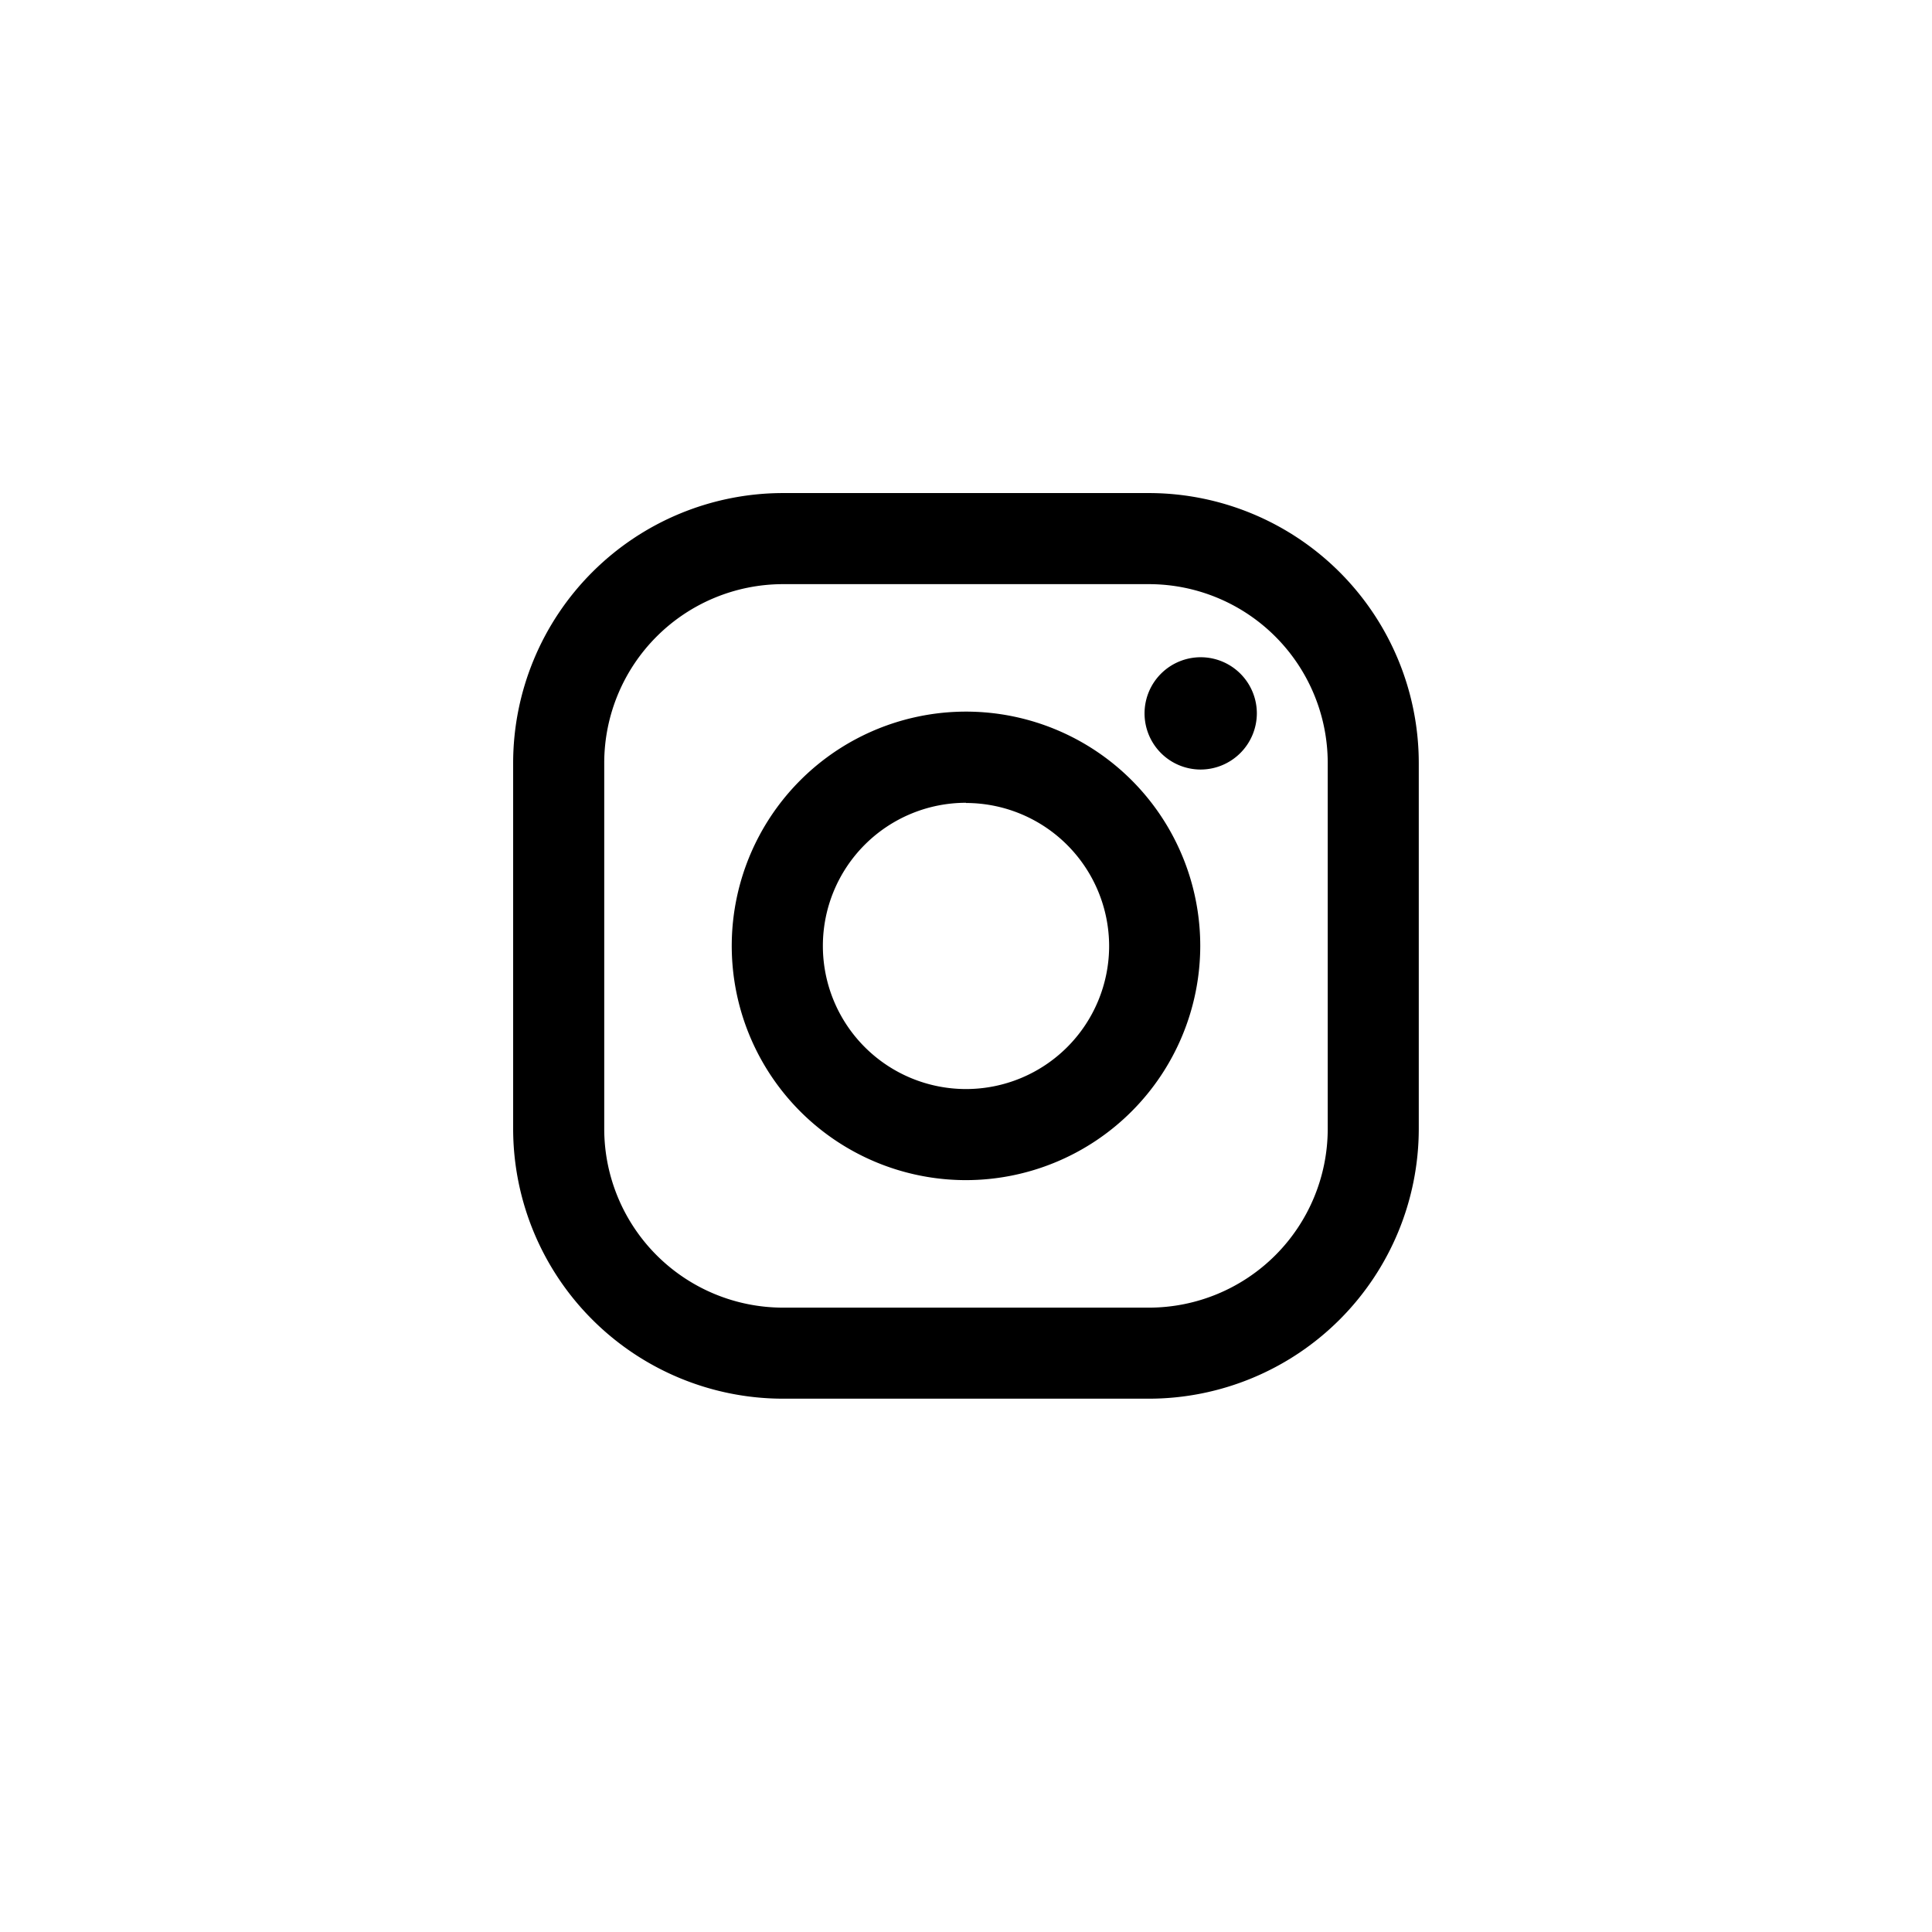 <svg xmlns="http://www.w3.org/2000/svg" width="48" height="48" viewBox="0 0 48 48">
  <g id="Groupe_61" data-name="Groupe 61" transform="translate(14292 11337)">
    <g id="Groupe_55" data-name="Groupe 55" transform="translate(-2981 4295)">
      <rect id="Rectangle_18" data-name="Rectangle 18" width="48" height="48" transform="translate(-11311 -15632)" fill="none"/>
    </g>
    <g id="Instagram" transform="translate(-14279.251 -11324.75)">
      <path id="Instagram-2" data-name="Instagram" d="M15.8,22.5H6.7A6.711,6.711,0,0,1,0,15.8V6.7A6.711,6.711,0,0,1,6.7,0h9.1a6.711,6.711,0,0,1,6.7,6.7v9.1A6.711,6.711,0,0,1,15.8,22.5ZM6.7,2.263A4.445,4.445,0,0,0,2.263,6.7v9.1A4.445,4.445,0,0,0,6.7,20.238h9.1A4.444,4.444,0,0,0,20.238,15.8V6.7A4.445,4.445,0,0,0,15.8,2.263ZM11.251,17.07a5.82,5.82,0,1,1,5.82-5.819A5.826,5.826,0,0,1,11.251,17.07Zm0-9.375a3.556,3.556,0,1,0,3.556,3.556A3.56,3.56,0,0,0,11.251,7.7Zm5.831-.826a1.395,1.395,0,1,1,1.395-1.394A1.4,1.4,0,0,1,17.082,6.869Z" transform="translate(0 0)"/>
    </g>
  </g>
</svg>
